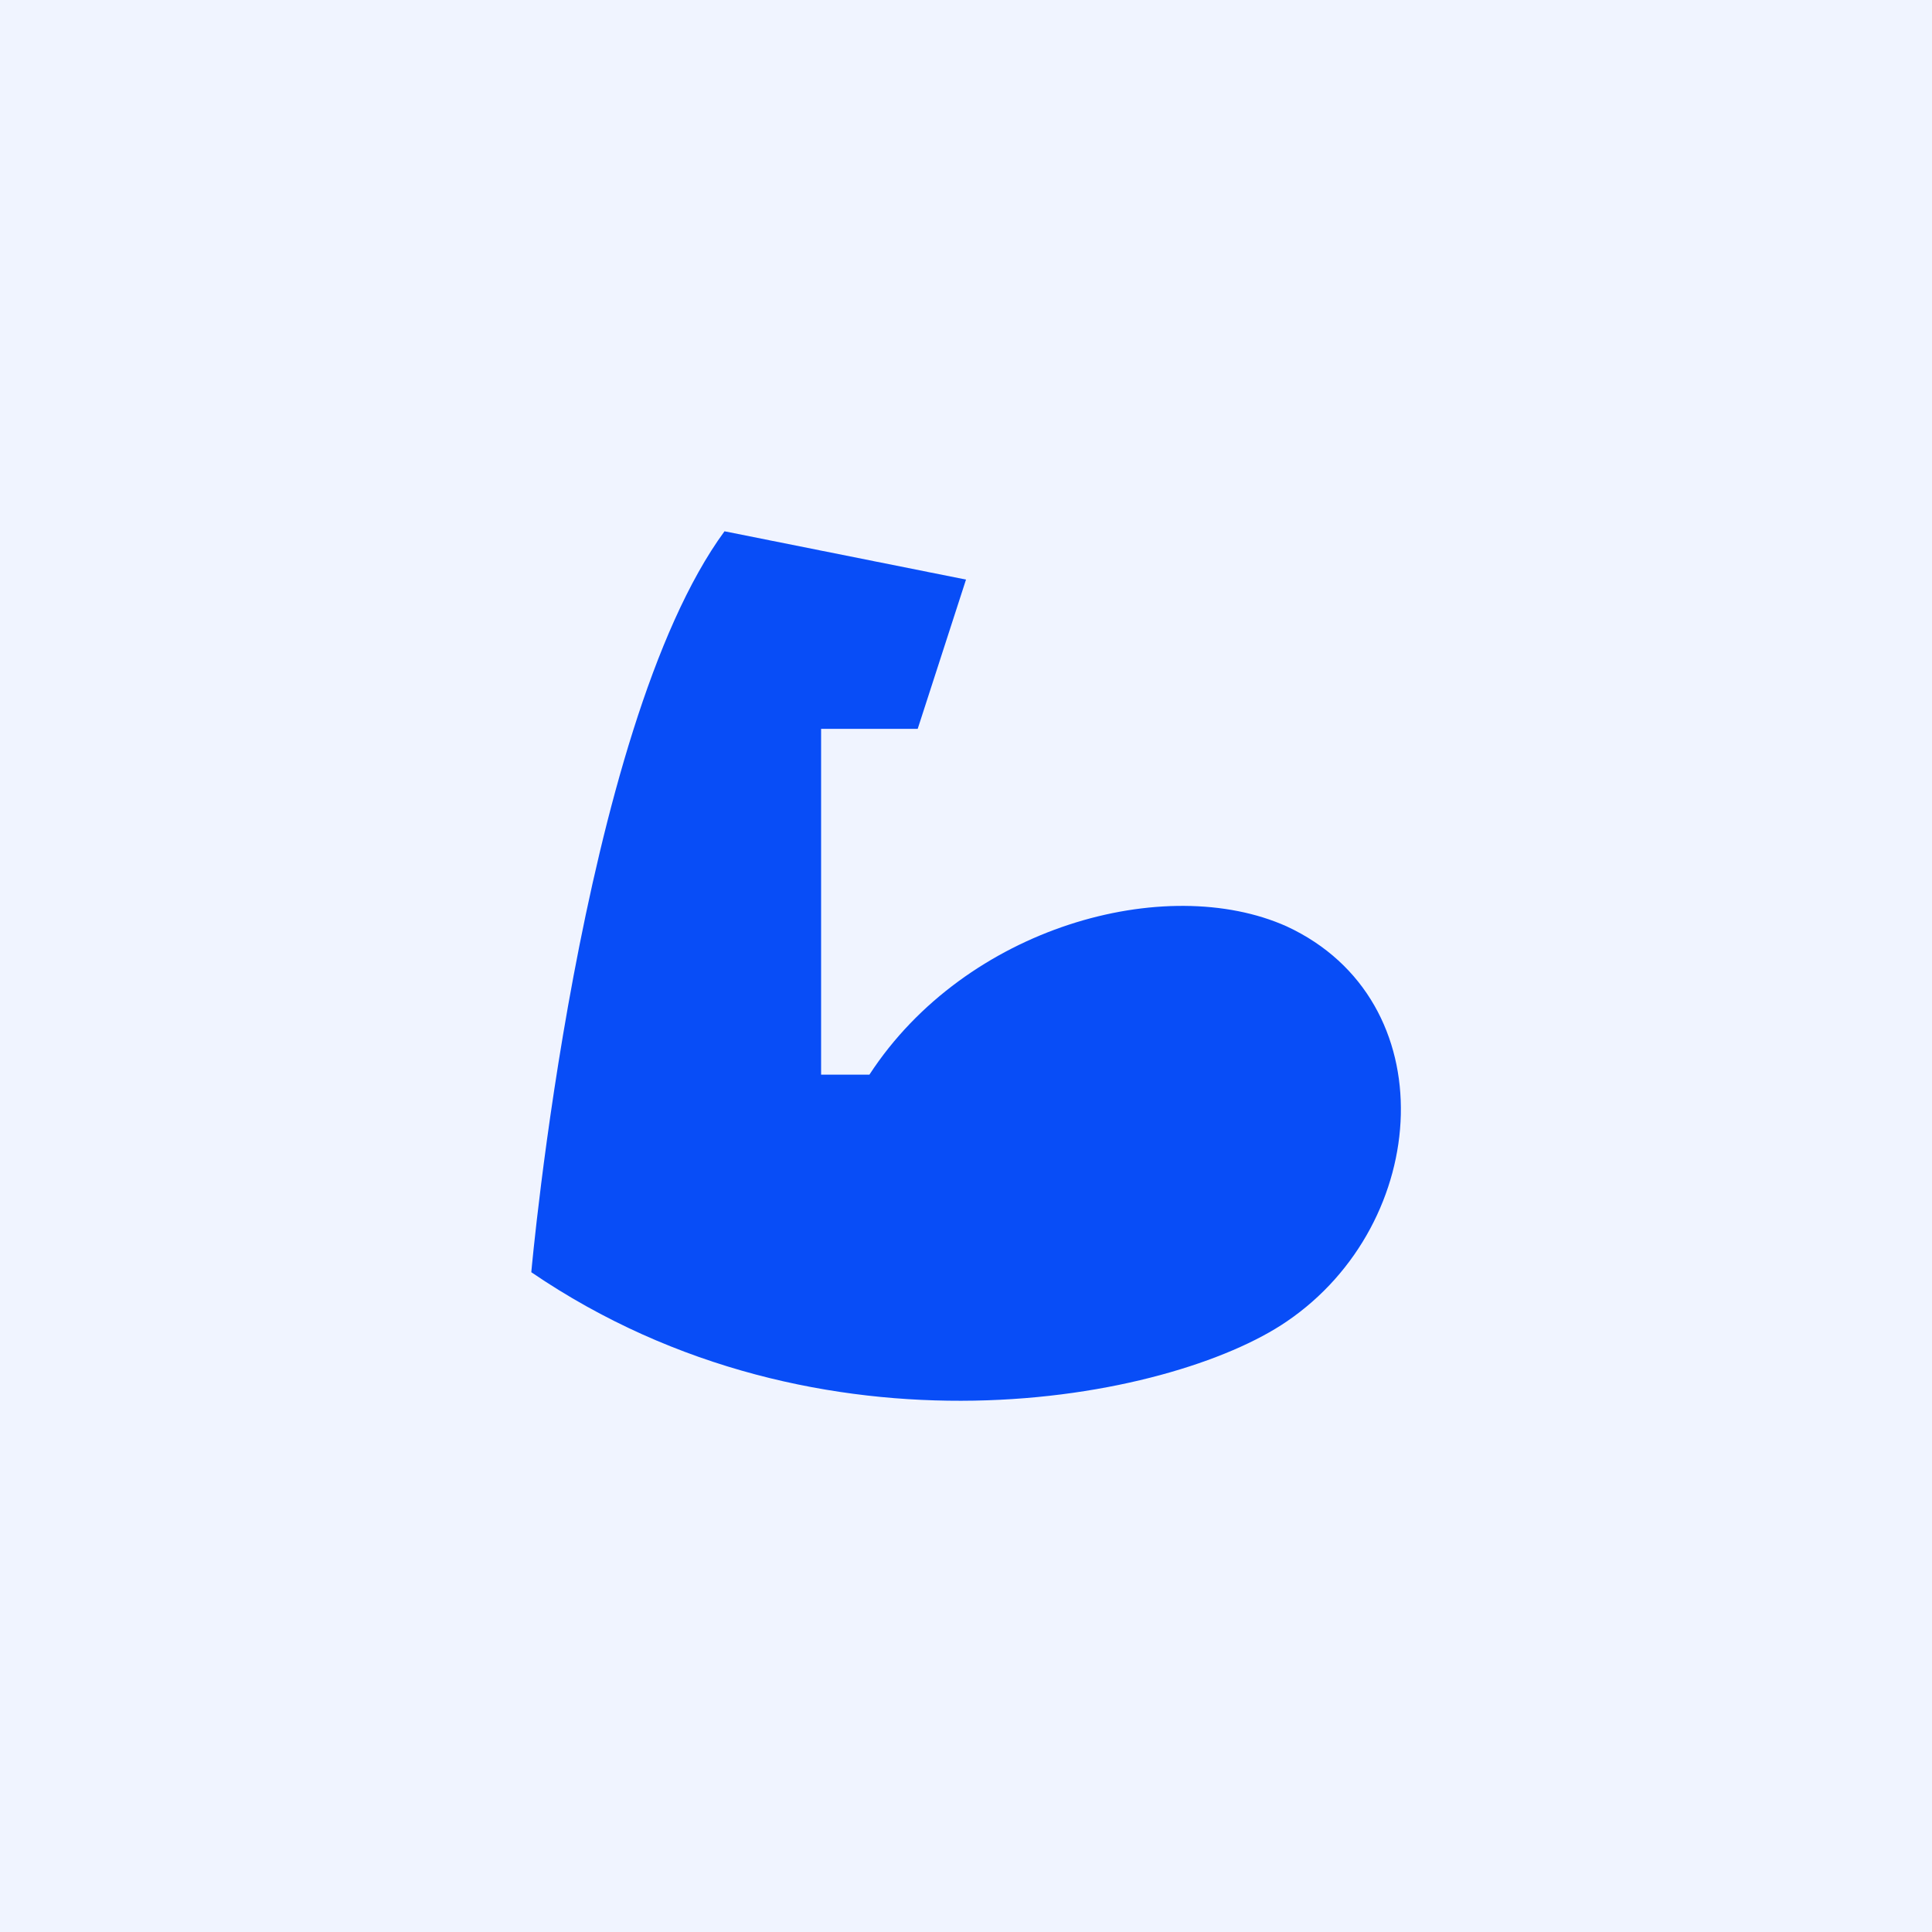 <?xml version="1.0" encoding="UTF-8"?> <svg xmlns="http://www.w3.org/2000/svg" width="40" height="40" viewBox="0 0 40 40" fill="none"><rect width="40" height="40" fill="#F0F4FF"></rect><path d="M11 26.34C11 26.34 12 15.09 15 11L20 12L19 15.09H17V22.25H18C20 19.18 24.14 18.06 26.64 19.18C29.94 20.71 29.64 25.32 26.64 27.36C24.24 29 17 30.43 11 26.34Z" fill="#084DF7"></path></svg> 